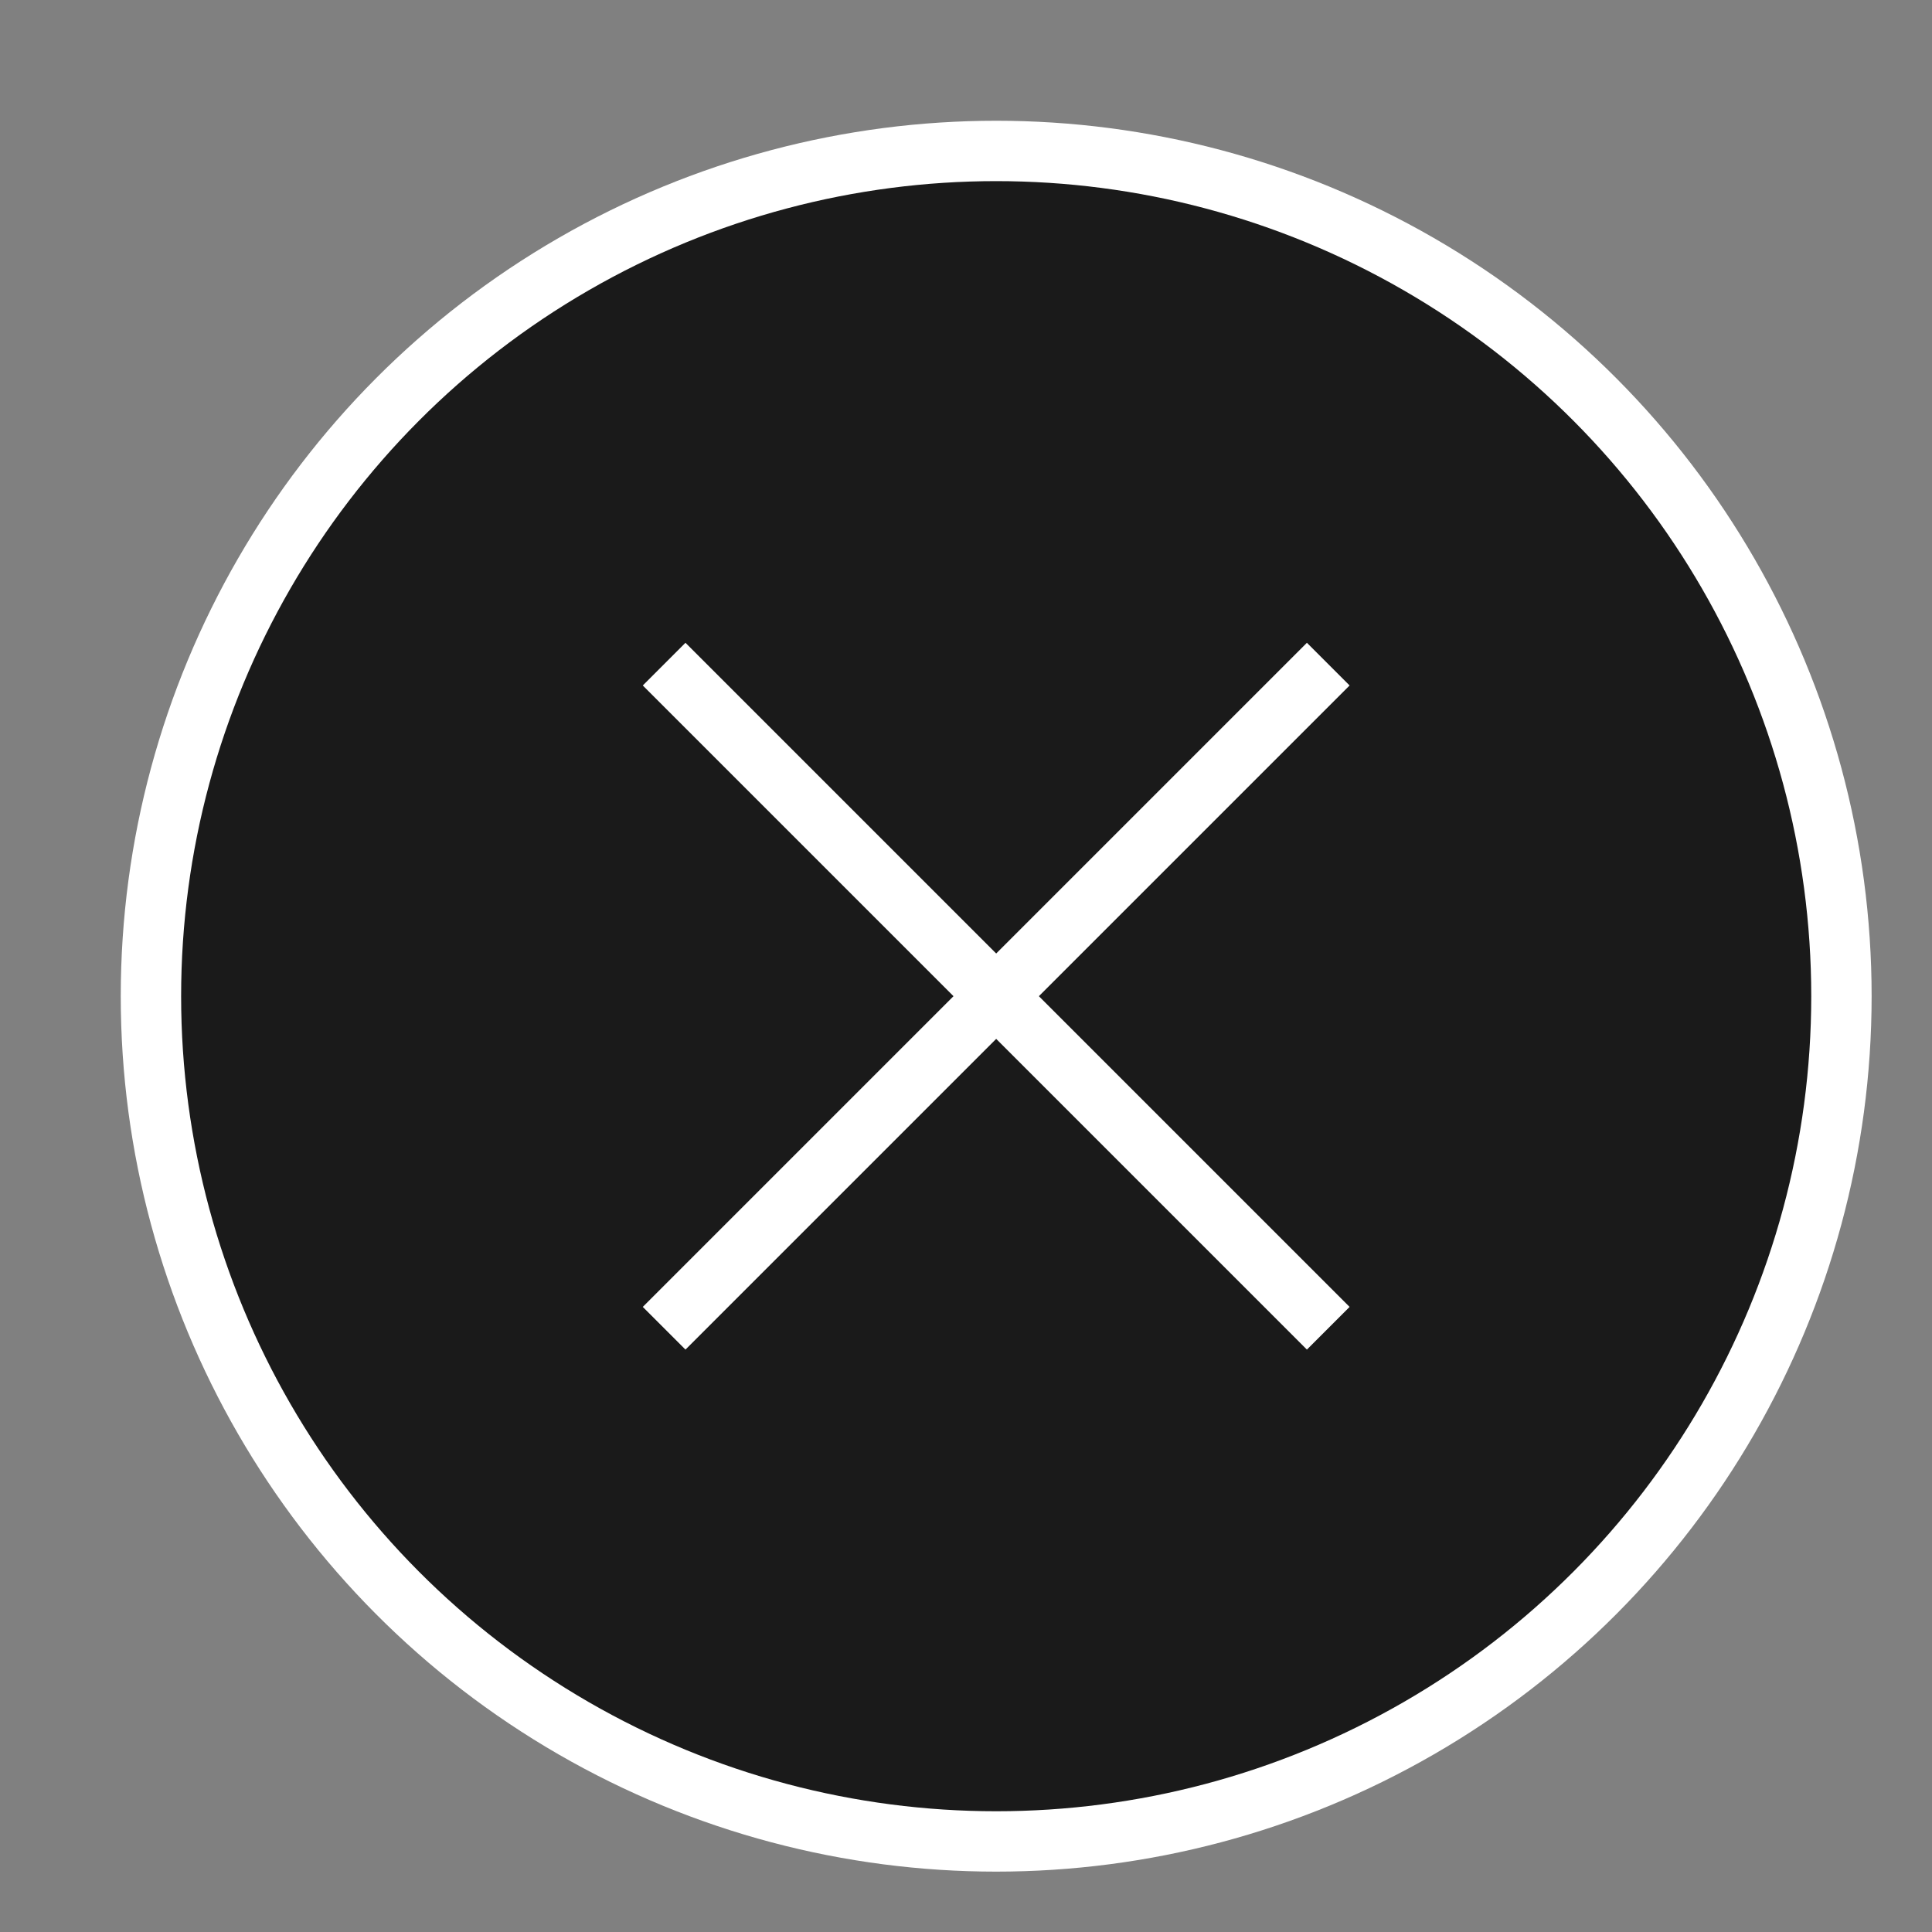 <svg xmlns="http://www.w3.org/2000/svg" width="32" height="32" viewBox="0 0 32 32">
  <rect x="0" y="0" width="32" height="32" fill="#808080" stroke="none"/>
  <title>thiet bi_</title>
  <g id="Layer_10" data-name="Layer 10">
    <g>
      <circle cx="16.5" cy="16.5" r="14.5" fill="#fff"/>
      <circle cx="16.5" cy="16.5" r="13.5" fill="#1a1a1a"/>
      <g>
        <line x1="11" y1="22" x2="22" y2="11" fill="none" stroke="#fff" stroke-miterlimit="10"/>
        <line x1="11" y1="11" x2="22" y2="22" fill="none" stroke="#fff" stroke-miterlimit="10"/>
      </g>
    </g>
  </g>
</svg>
